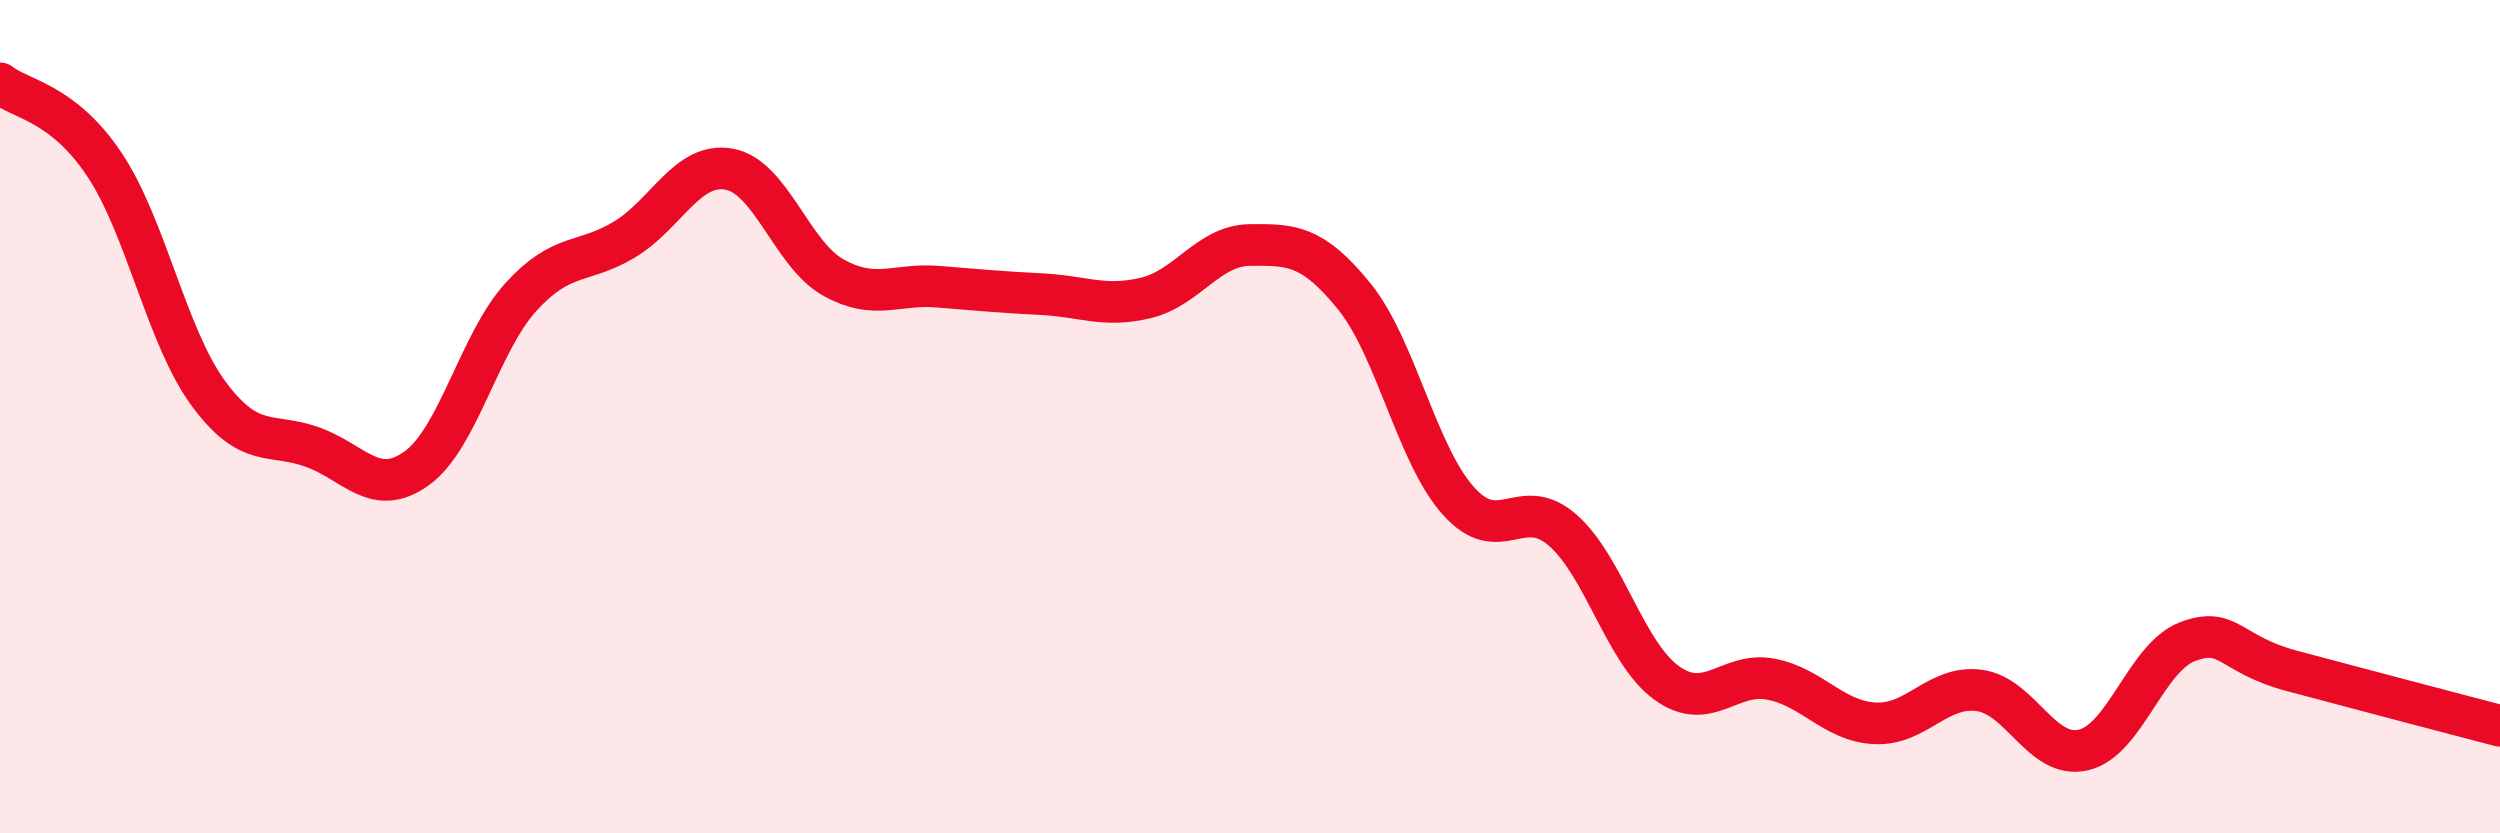 
    <svg width="60" height="20" viewBox="0 0 60 20" xmlns="http://www.w3.org/2000/svg">
      <path
        d="M 0,2 C 0.5,2.39 1.5,2.45 2.5,3.94 C 3.5,5.43 4,8.08 5,9.44 C 6,10.8 6.5,10.37 7.5,10.73 C 8.5,11.09 9,11.96 10,11.24 C 11,10.52 11.5,8.23 12.5,7.13 C 13.5,6.03 14,6.35 15,5.74 C 16,5.13 16.5,3.88 17.5,4.06 C 18.5,4.24 19,6.1 20,6.66 C 21,7.22 21.5,6.8 22.5,6.88 C 23.5,6.96 24,7.01 25,7.06 C 26,7.11 26.5,7.39 27.5,7.15 C 28.5,6.91 29,5.89 30,5.88 C 31,5.87 31.5,5.88 32.5,7.11 C 33.5,8.34 34,10.9 35,12.02 C 36,13.14 36.5,11.85 37.5,12.72 C 38.5,13.59 39,15.67 40,16.39 C 41,17.11 41.5,16.11 42.5,16.3 C 43.5,16.49 44,17.31 45,17.36 C 46,17.41 46.5,16.44 47.5,16.57 C 48.5,16.7 49,18.23 50,18 C 51,17.77 51.5,15.78 52.5,15.4 C 53.5,15.02 53.5,15.7 55,16.1 C 56.5,16.5 59,17.16 60,17.42L60 20L0 20Z"
        fill="#EB0A25"
        opacity="0.1"
        stroke-linecap="round"
        stroke-linejoin="round"
      />
      <path
        d="M 0,2 C 0.5,2.39 1.5,2.45 2.5,3.94 C 3.5,5.43 4,8.08 5,9.44 C 6,10.8 6.5,10.37 7.5,10.73 C 8.5,11.09 9,11.96 10,11.24 C 11,10.52 11.5,8.23 12.5,7.13 C 13.5,6.03 14,6.35 15,5.74 C 16,5.13 16.5,3.88 17.5,4.06 C 18.5,4.24 19,6.1 20,6.66 C 21,7.22 21.5,6.8 22.5,6.88 C 23.5,6.96 24,7.01 25,7.06 C 26,7.11 26.5,7.39 27.5,7.15 C 28.5,6.91 29,5.89 30,5.88 C 31,5.87 31.5,5.88 32.5,7.11 C 33.5,8.34 34,10.9 35,12.02 C 36,13.14 36.5,11.85 37.5,12.72 C 38.5,13.59 39,15.67 40,16.39 C 41,17.11 41.5,16.11 42.5,16.3 C 43.5,16.49 44,17.31 45,17.36 C 46,17.41 46.5,16.44 47.5,16.57 C 48.5,16.7 49,18.23 50,18 C 51,17.77 51.5,15.78 52.5,15.4 C 53.5,15.02 53.5,15.7 55,16.1 C 56.5,16.5 59,17.16 60,17.42"
        stroke="#EB0A25"
        stroke-width="1"
        fill="none"
        stroke-linecap="round"
        stroke-linejoin="round"
      />
    </svg>
  